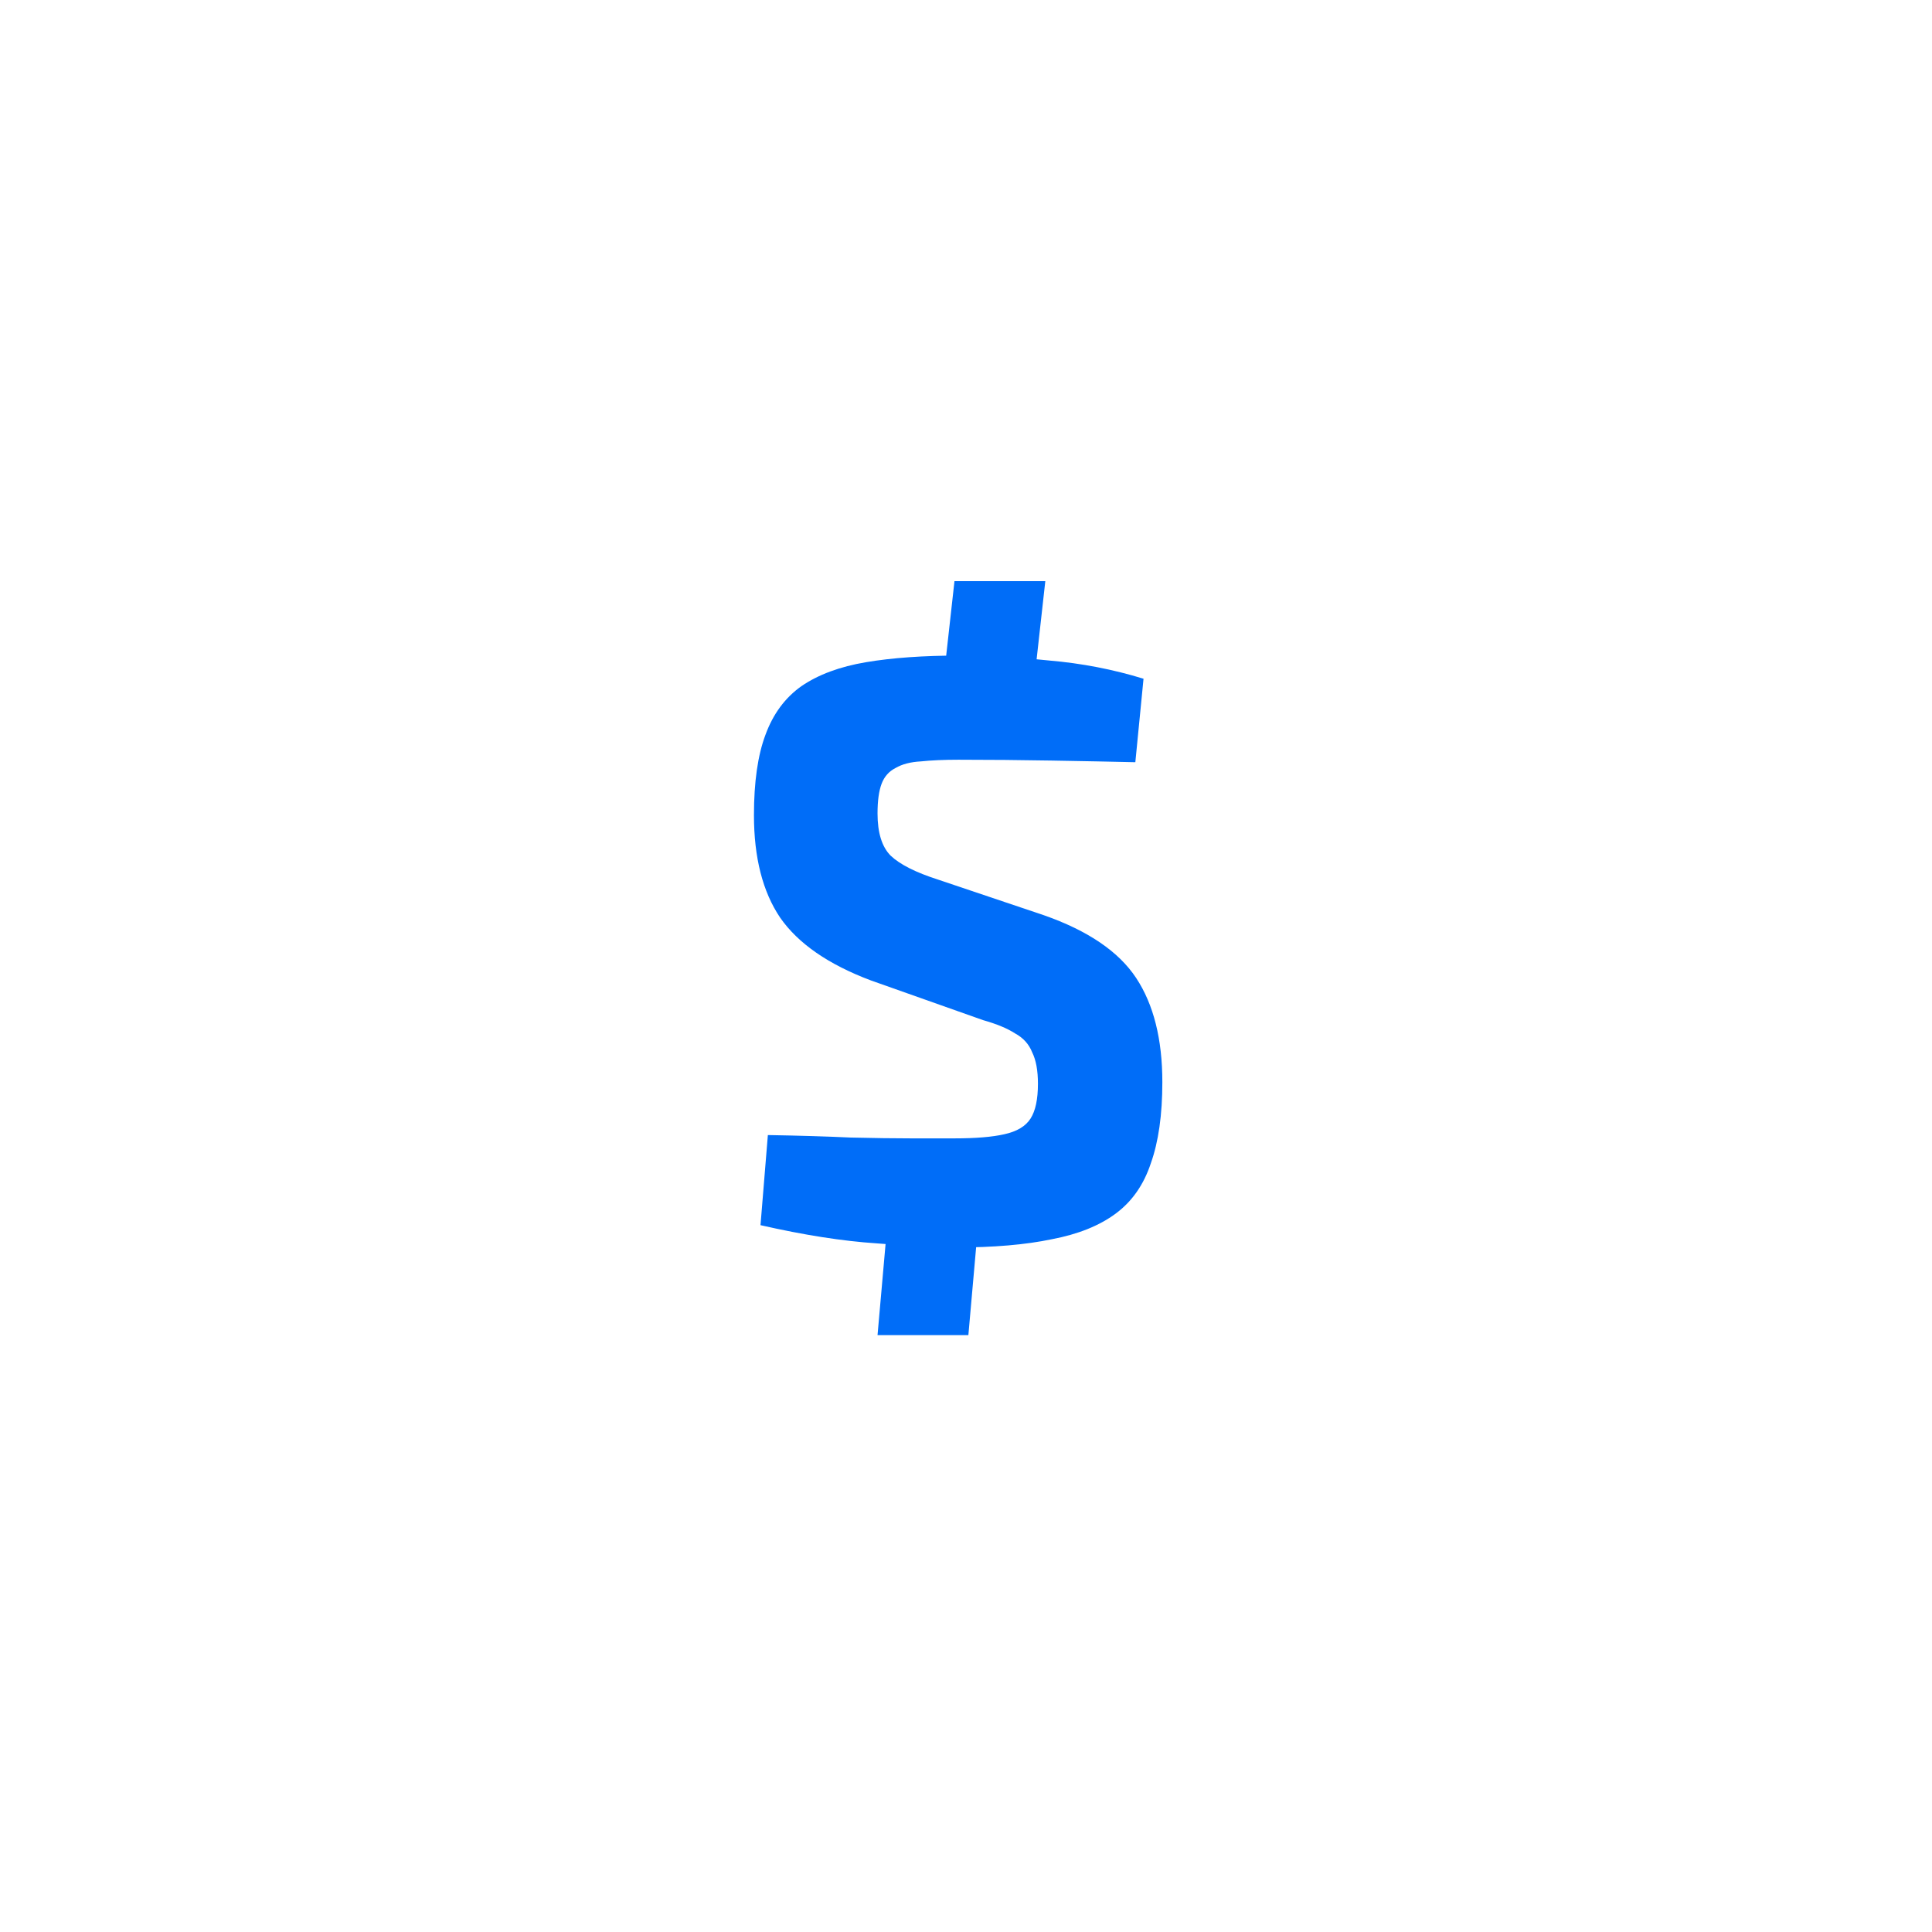 <svg width="123" height="123" viewBox="0 0 123 123" fill="none" xmlns="http://www.w3.org/2000/svg">
<path d="M61.078 41.737C62.85 41.737 64.76 41.842 66.81 42.053C68.859 42.228 70.856 42.614 72.802 43.211L72.281 48.526C70.787 48.491 69.015 48.456 66.966 48.421C64.951 48.386 62.971 48.368 61.026 48.368C60.088 48.368 59.289 48.404 58.629 48.474C57.969 48.509 57.431 48.649 57.014 48.895C56.597 49.105 56.302 49.439 56.128 49.895C55.955 50.351 55.868 50.983 55.868 51.789C55.868 53.017 56.146 53.912 56.701 54.474C57.292 55.035 58.299 55.544 59.723 56L66.445 58.263C69.258 59.246 71.221 60.579 72.333 62.263C73.444 63.947 74 66.158 74 68.895C74 70.965 73.757 72.684 73.27 74.053C72.819 75.421 72.072 76.491 71.03 77.263C69.988 78.035 68.633 78.579 66.966 78.895C65.299 79.246 63.249 79.421 60.818 79.421C59.637 79.421 57.969 79.333 55.816 79.158C53.662 79.017 51.196 78.632 48.417 78L48.886 72.263C50.901 72.298 52.655 72.351 54.148 72.421C55.642 72.456 56.927 72.474 58.004 72.474C59.081 72.474 60.001 72.474 60.766 72.474C62.12 72.474 63.18 72.386 63.944 72.21C64.743 72.035 65.299 71.702 65.611 71.21C65.924 70.719 66.08 69.983 66.08 69C66.08 68.158 65.959 67.491 65.715 67C65.507 66.474 65.142 66.07 64.621 65.79C64.135 65.474 63.458 65.193 62.589 64.947L55.451 62.421C52.742 61.404 50.814 60.07 49.667 58.421C48.556 56.772 48 54.596 48 51.895C48 49.789 48.243 48.088 48.73 46.789C49.216 45.456 49.98 44.421 51.022 43.684C52.099 42.947 53.471 42.439 55.138 42.158C56.806 41.877 58.786 41.737 61.078 41.737ZM62.381 76.737L61.651 85H55.868L56.597 76.737H62.381ZM66.549 37L65.559 45.895H59.776L60.766 37H66.549Z" fill="#006DF8"/>
</svg>
